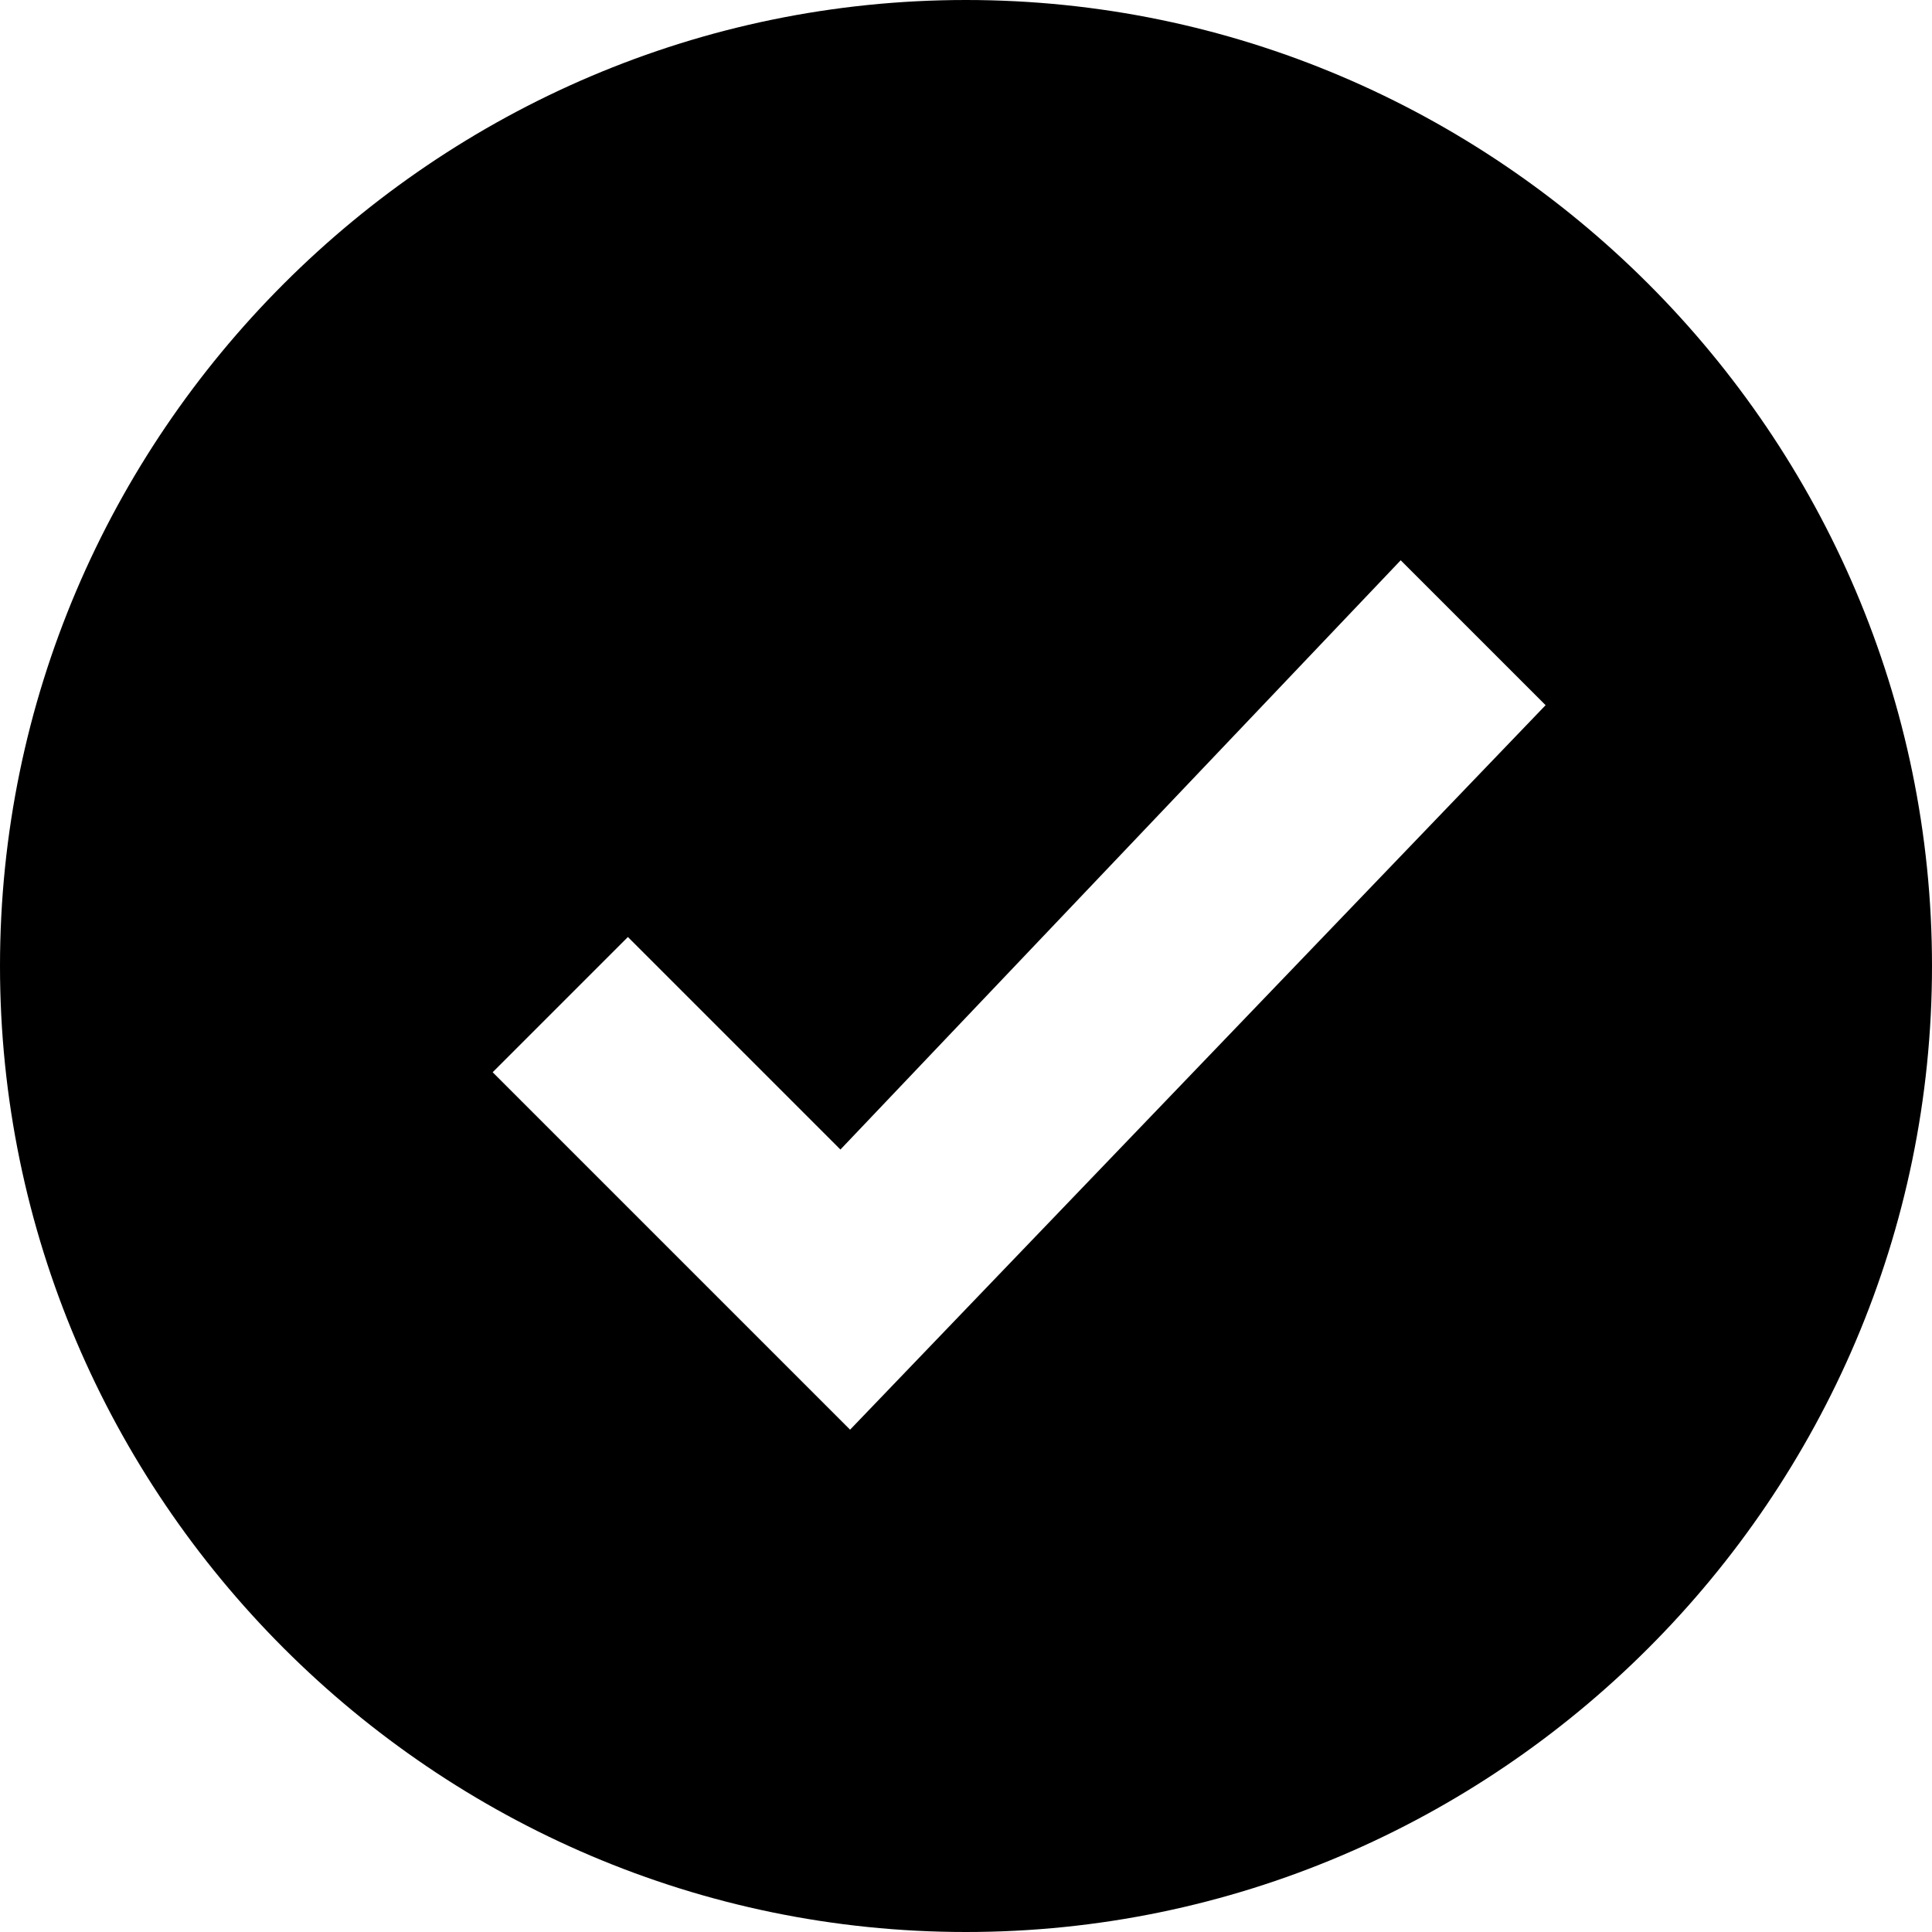 <?xml version="1.0" encoding="UTF-8"?> <svg xmlns="http://www.w3.org/2000/svg" width="17" height="17" viewBox="0 0 17 17" fill="none"><path fill-rule="evenodd" clip-rule="evenodd" d="M0 8.5C0 3.825 3.825 0 8.5 0C13.175 0 17 3.825 17 8.5C17 13.175 13.175 17 8.5 17C3.825 17 0 13.175 0 8.5ZM4.335 9.435L7.48 12.58L13.6 6.205L12.325 4.93L7.395 10.115L5.525 8.245L4.335 9.435Z" fill="black"></path></svg> 